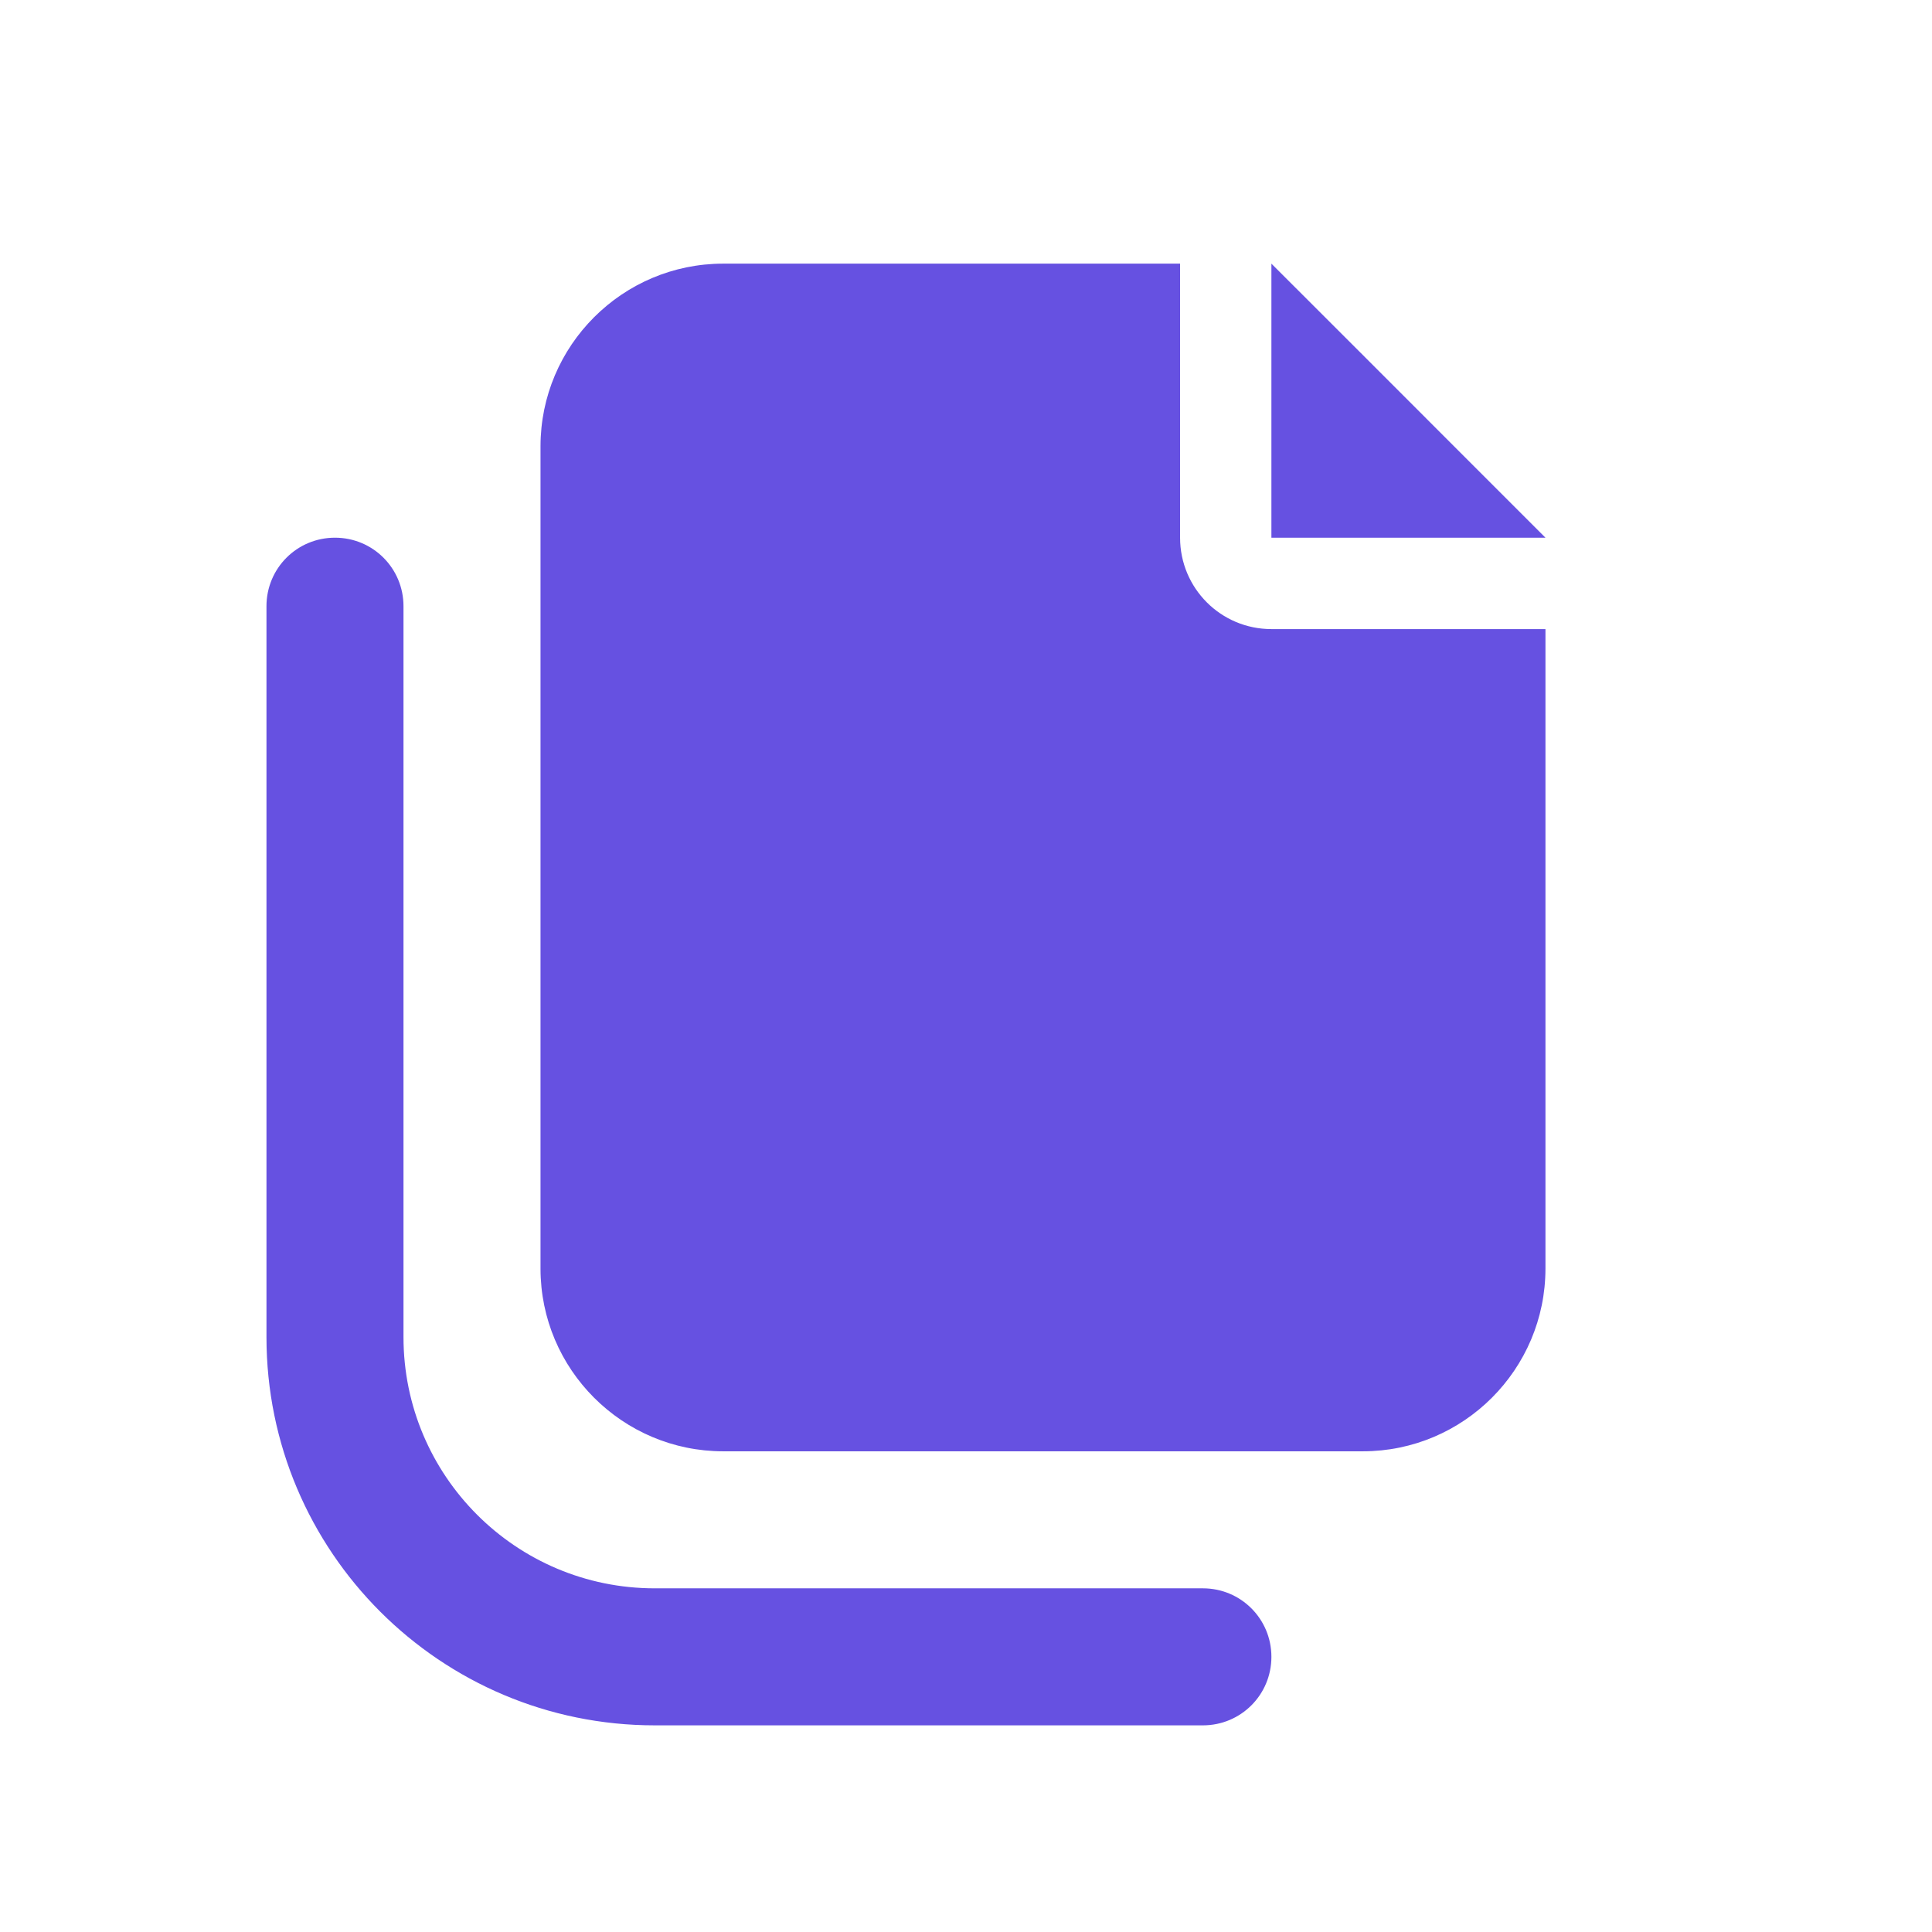 <svg width="26" height="26" viewBox="0 0 26 26" fill="none" xmlns="http://www.w3.org/2000/svg">
<path d="M15.881 3.548H9.733C8.377 3.548 7.274 4.651 7.274 6.007V17.072C7.274 18.428 8.377 19.531 9.733 19.531H18.34C19.696 19.531 20.798 18.428 20.798 17.072V8.466H17.11C16.43 8.466 15.881 7.916 15.881 7.236V3.548ZM20.798 7.236L19.569 6.007L18.34 4.777L17.11 3.548V5.288V6.007V7.236H18.34H19.058H20.798ZM5.43 8.158C5.43 7.647 5.019 7.236 4.508 7.236C3.997 7.236 3.586 7.647 3.586 8.158V17.994C3.586 20.88 5.926 23.219 8.811 23.219H16.188C16.699 23.219 17.11 22.808 17.11 22.297C17.11 21.786 16.699 21.375 16.188 21.375H8.811C6.944 21.375 5.43 19.861 5.43 17.994V8.158Z" fill="#6651E1"/>
</svg>

